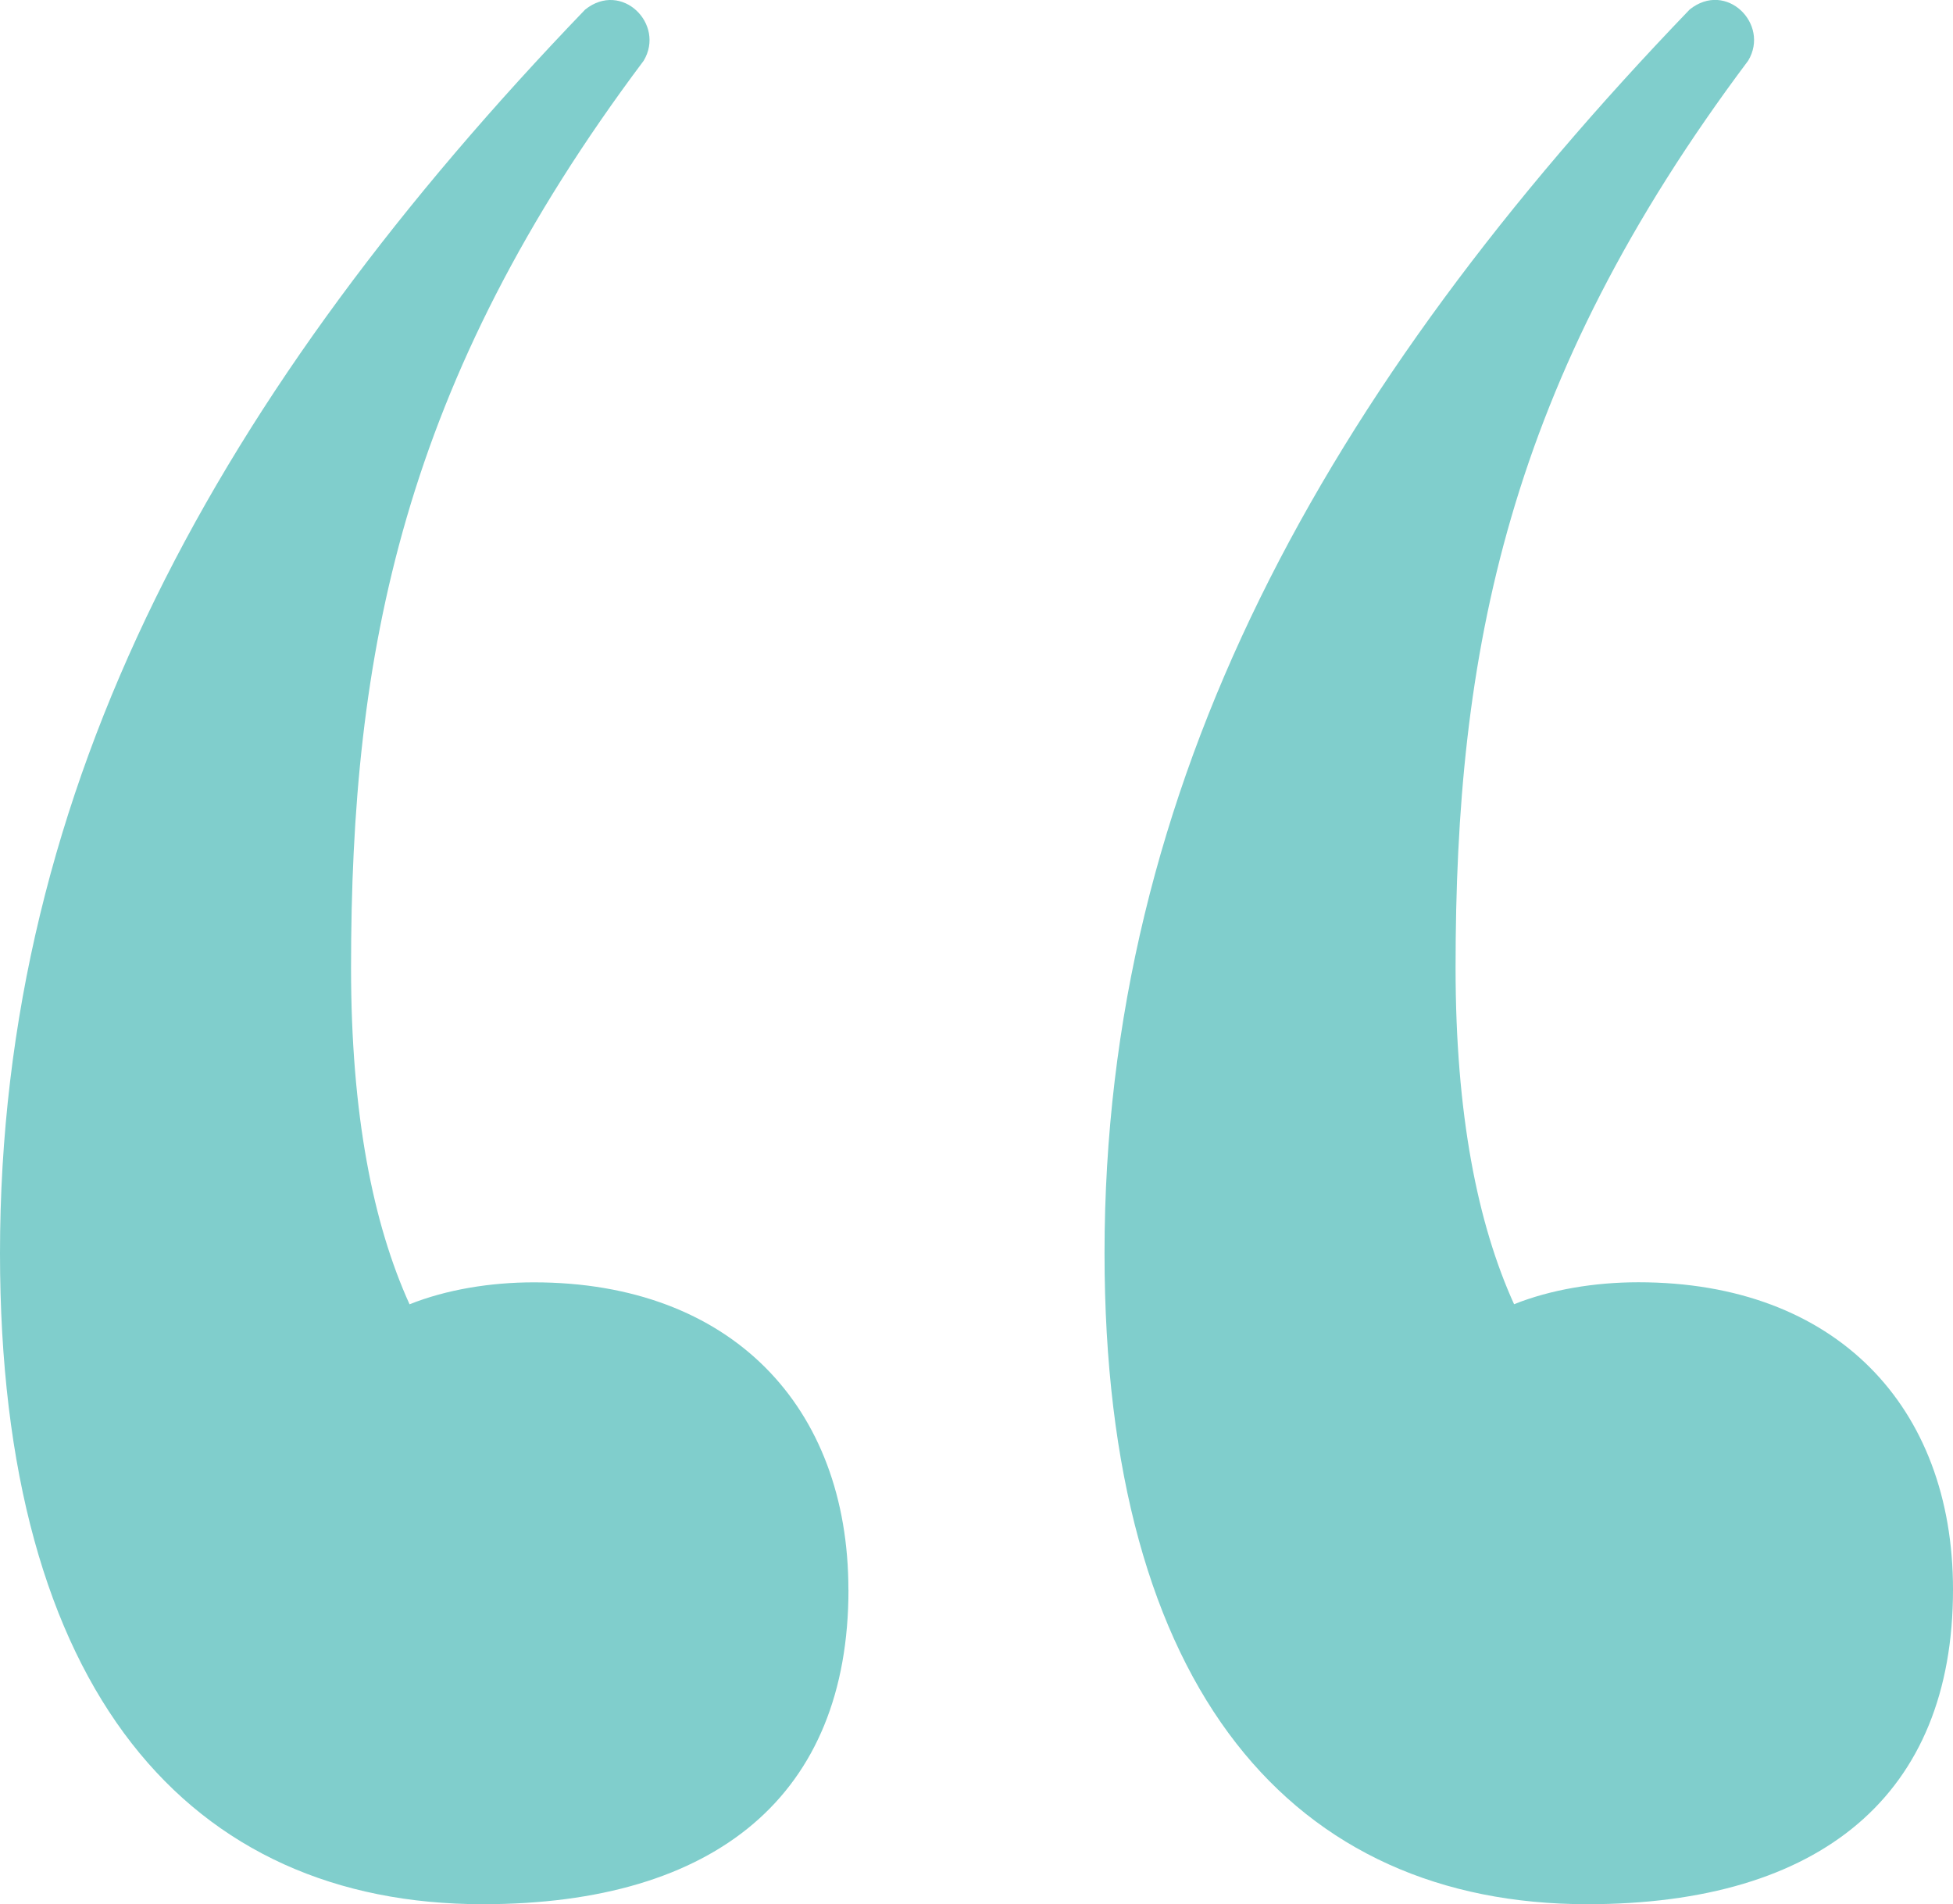 <?xml version="1.0" encoding="UTF-8"?> <svg xmlns="http://www.w3.org/2000/svg" id="Capa_1" data-name="Capa 1" viewBox="0 0 236.67 230.74"><defs><style> .cls-1 { fill: #80cecc; } </style></defs><path class="cls-1" d="m102.82,192.62c0,24.82-15.96,38.11-44.32,38.11C23.05,230.74,0,205.03,0,151.85,0,95.12,26.59,47.25,70.91,1.16c4.43-3.55,9.75,1.77,7.09,6.2-29.25,39-35.46,71.8-35.46,109.91,0,17.73,2.66,31.02,7.09,40.77,4.43-1.77,9.75-2.66,15.07-2.66,23.93,0,38.11,15.07,38.11,37.23Zm133.85,0c0,24.82-15.96,38.11-44.32,38.11-35.46,0-58.5-25.71-58.5-78.89,0-56.73,26.59-104.59,70.91-150.69,4.43-3.55,9.75,1.77,7.09,6.2-29.25,39-35.46,71.8-35.46,109.91,0,17.73,2.66,31.02,7.09,40.77,4.43-1.77,9.75-2.66,15.07-2.66,23.93,0,38.12,15.07,38.12,37.23Z"></path></svg> 